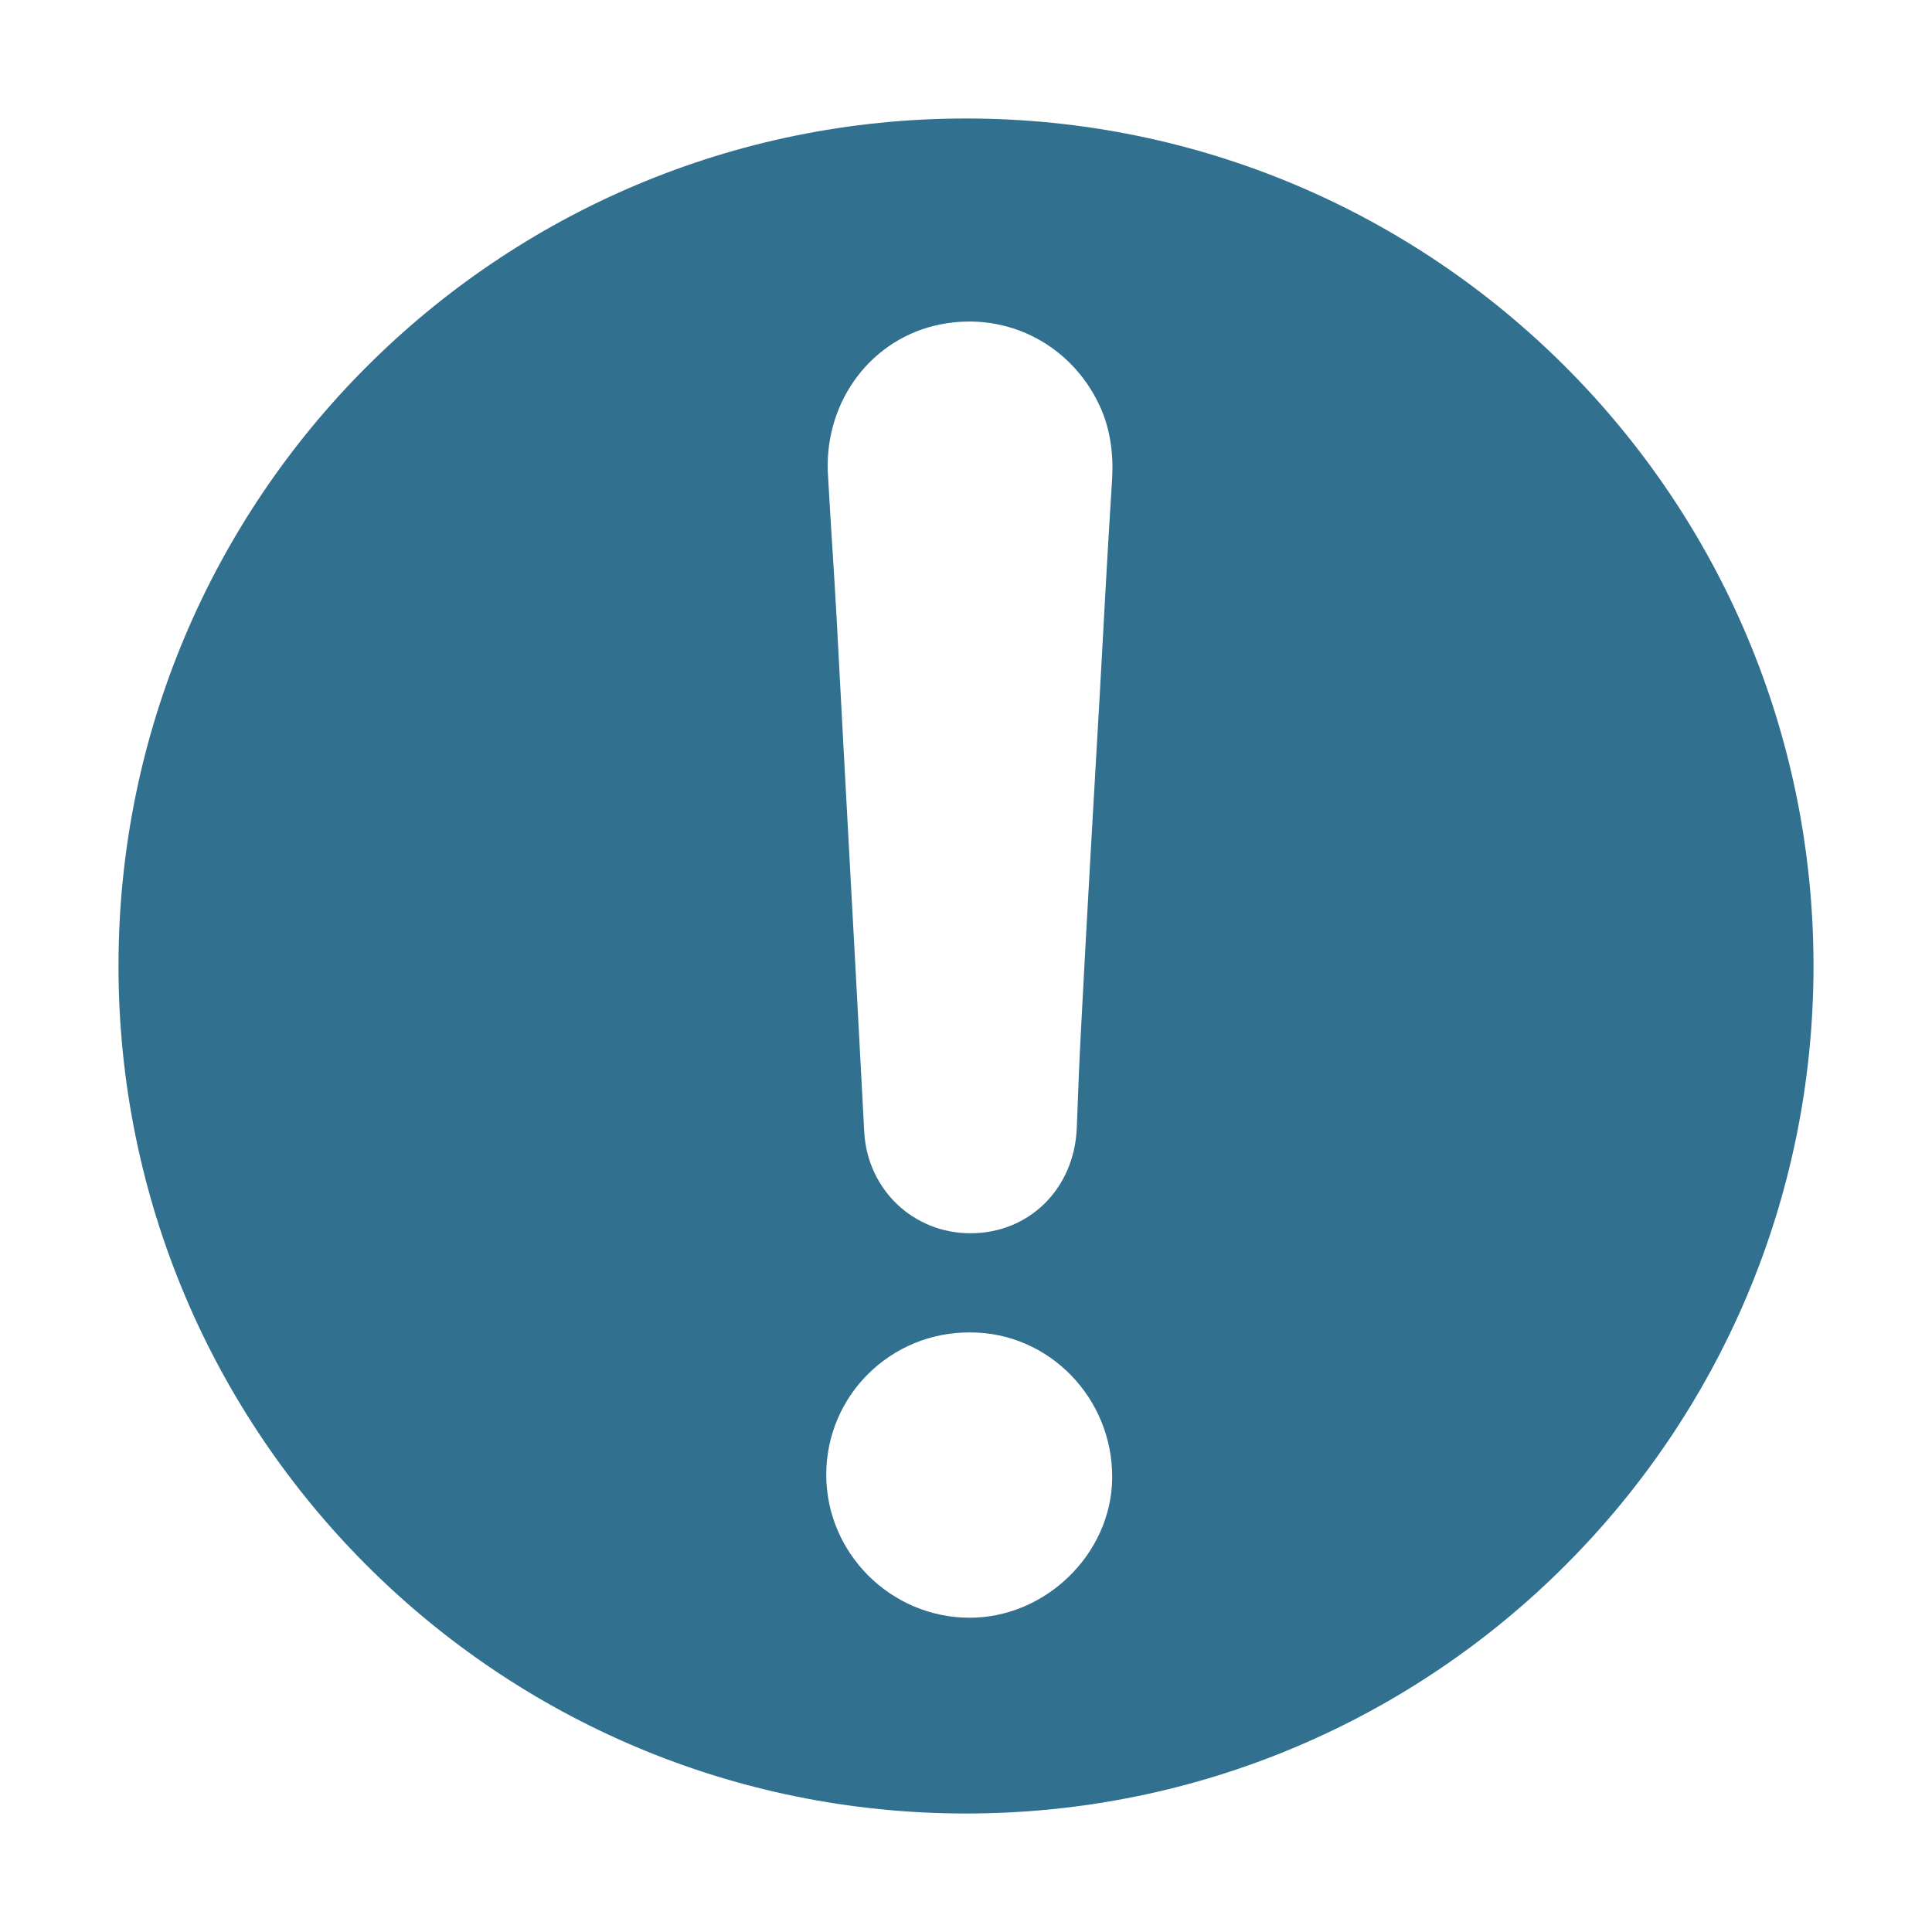 <?xml version="1.0" encoding="utf-8"?>
<!-- Generator: Adobe Illustrator 24.0.0, SVG Export Plug-In . SVG Version: 6.00 Build 0)  -->
<svg version="1.1" id="Livello_1" xmlns="http://www.w3.org/2000/svg" xmlns:xlink="http://www.w3.org/1999/xlink" x="0px" y="0px"
	 viewBox="0 0 300 300" style="enable-background:new 0 0 300 300;" xml:space="preserve">
<style type="text/css">
	.st0{fill:#31708F;}
</style>
<path class="st0" d="M281.6,150c0-72.7-58.9-131.6-131.6-131.6S18.4,77.3,18.4,150S77.3,281.6,150,281.6S281.6,222.7,281.6,150z
	 M145,50.6c10.6-2.6,21.2,2.5,25.8,12.5c1.6,3.5,2.1,7.3,1.9,11.1c-0.7,11-1.3,22.1-1.9,33.1c-1,17.3-2,34.5-2.9,51.8
	c-0.3,5.4-0.5,10.7-0.7,16.1c-0.4,9.4-7.4,16.3-16.5,16.3c-8.9,0-16-6.8-16.5-15.7c-1.4-26.7-2.9-53.4-4.3-80
	c-0.4-7.2-0.9-14.3-1.3-21.5C127.7,63.1,134.6,53.2,145,50.6z M150.4,251.2c-12.2-0.1-22.1-10.1-22.1-22.2c0-12.3,10-22.2,22.4-22.1
	c12.2,0,22.1,10.2,22,22.6C172.6,241.3,162.3,251.3,150.4,251.2z"/>
</svg>
